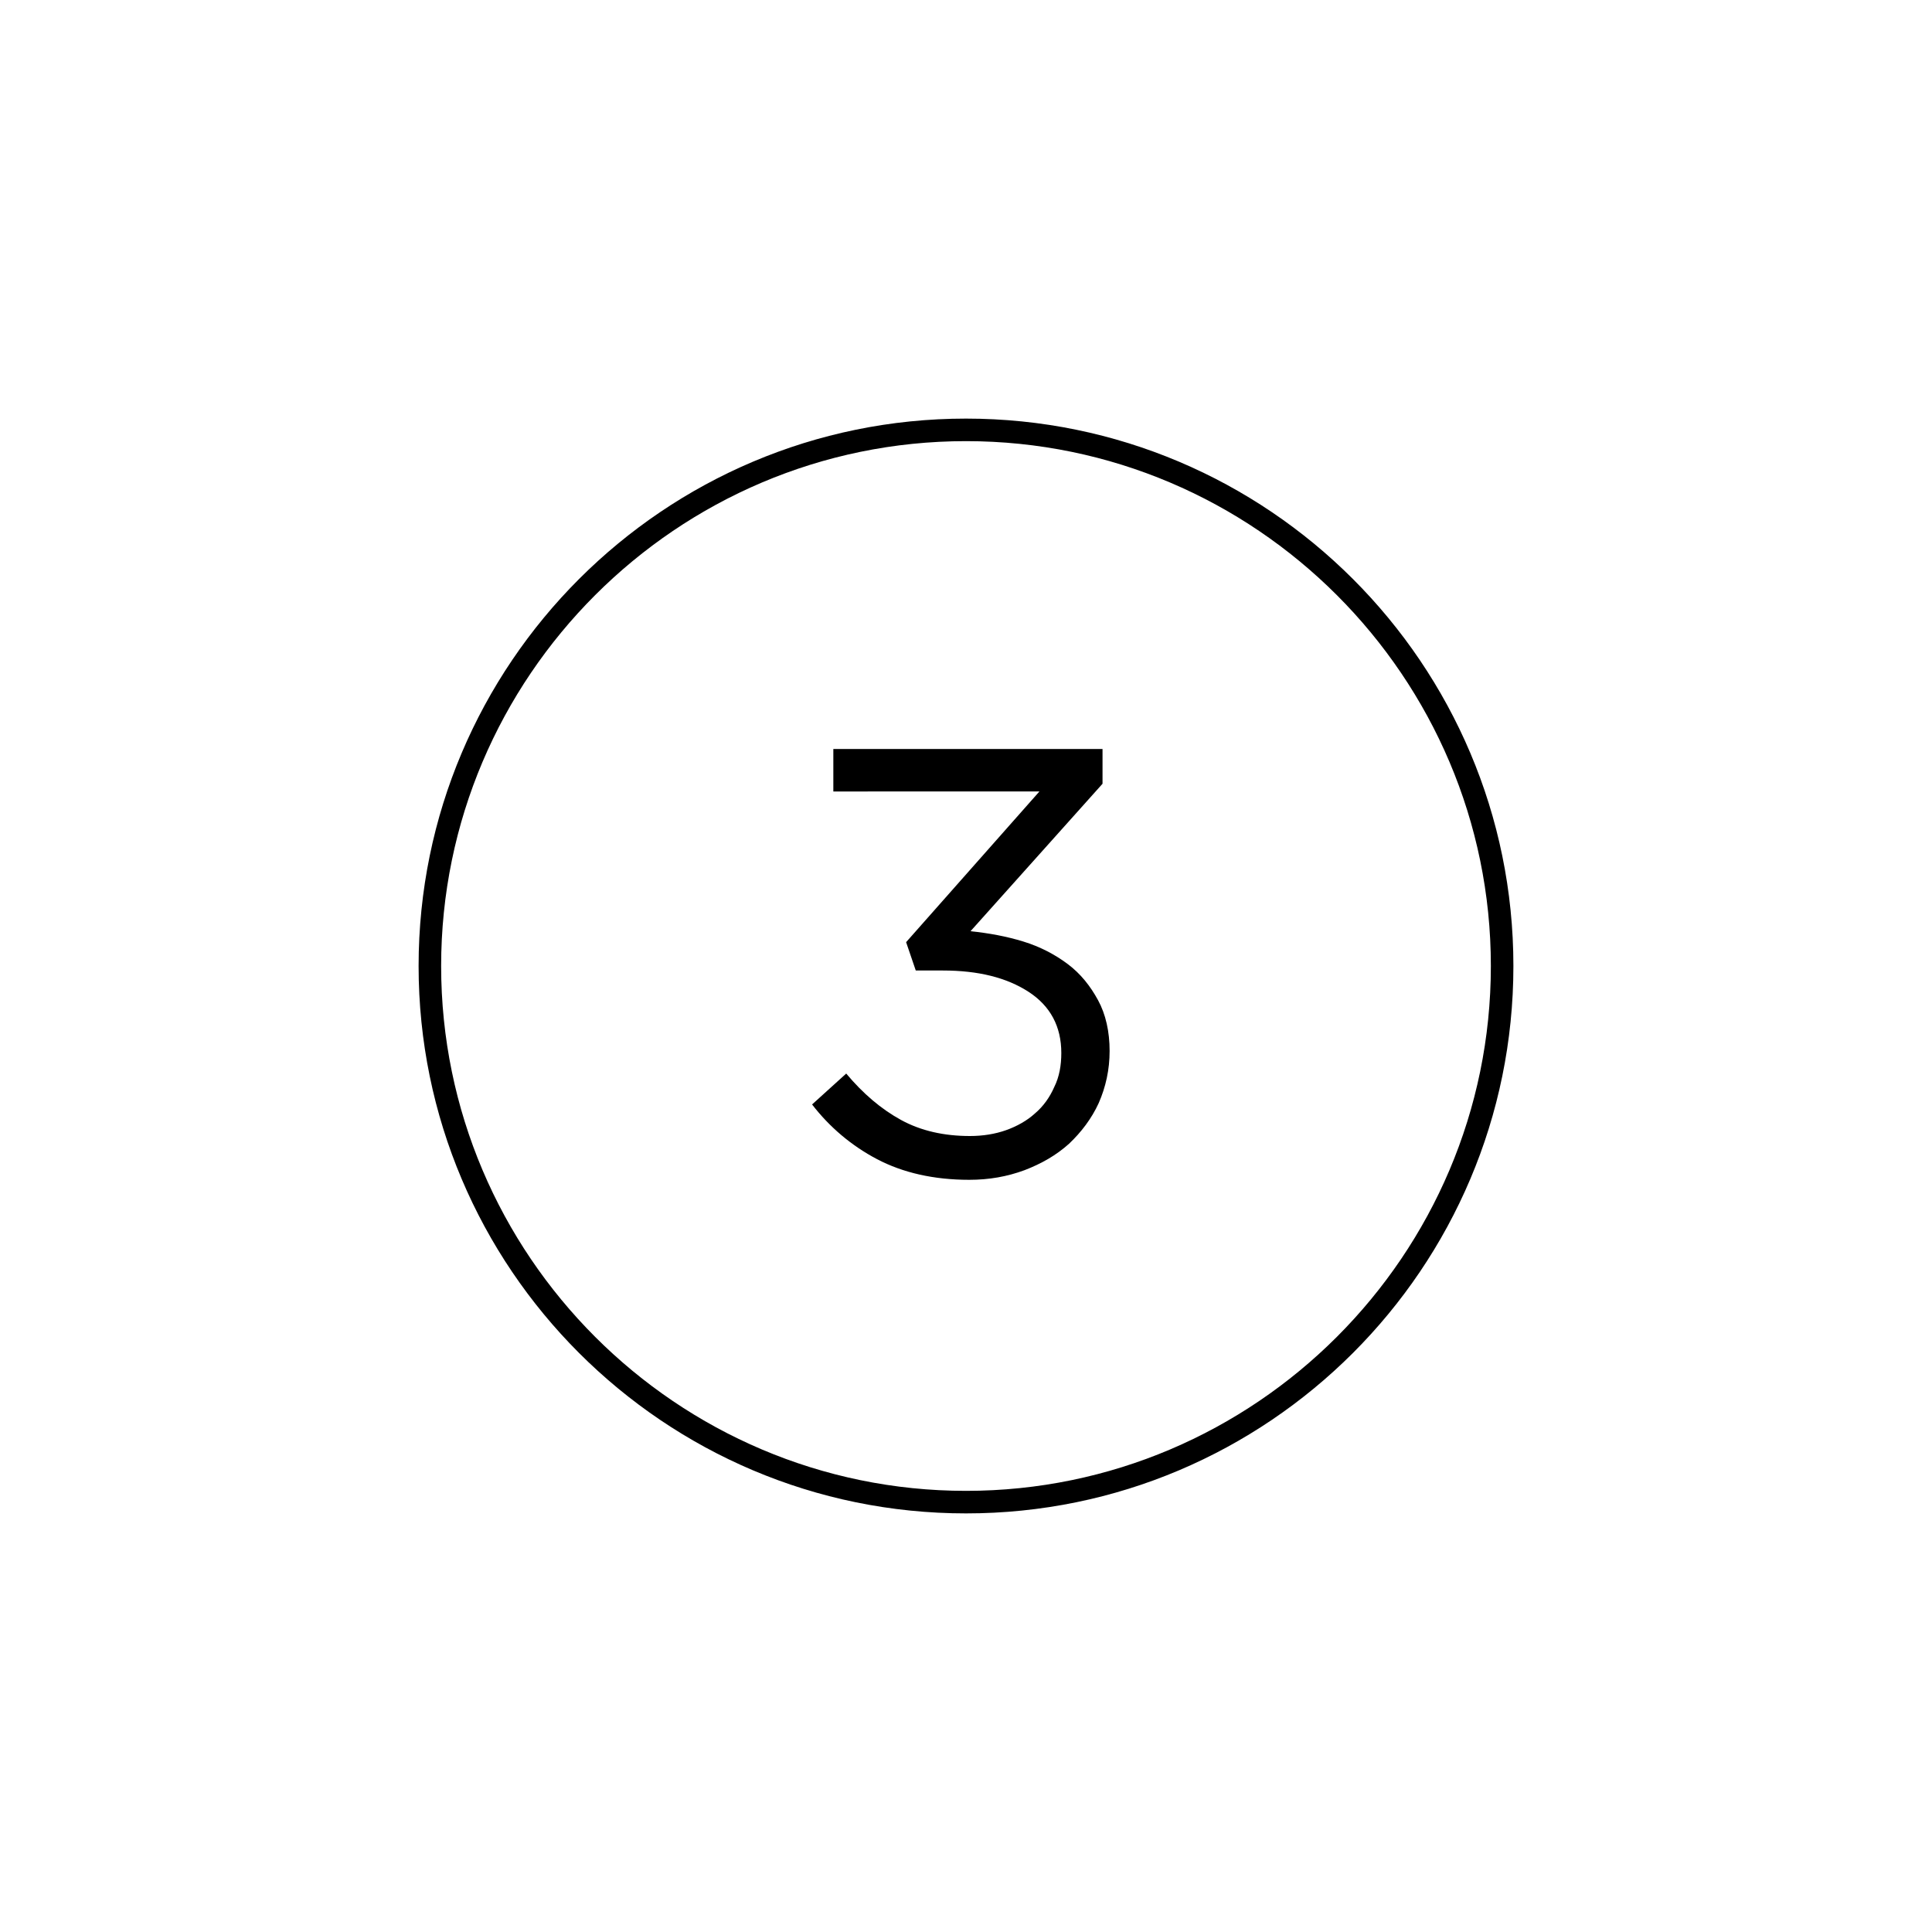 <?xml version="1.0" encoding="utf-8"?>
<!-- Generator: Adobe Illustrator 26.5.0, SVG Export Plug-In . SVG Version: 6.00 Build 0)  -->
<svg version="1.1" id="Capa_1" xmlns="http://www.w3.org/2000/svg" xmlns:xlink="http://www.w3.org/1999/xlink" x="0px" y="0px"
	 viewBox="0 0 300 300" style="enable-background:new 0 0 300 300;" xml:space="preserve">
<style type="text/css">
	.st0{fill:#000 ;}
</style>
<g>
	<g>
		<path class="st0" d="M129.4,122.9v-6.6h41.8v5.4l-20.5,22.9c2.9,0.3,5.6,0.8,8.2,1.6c2.6,0.8,4.9,2,6.9,3.5c2,1.5,3.5,3.4,4.7,5.6
			c1.2,2.2,1.8,4.9,1.8,7.9c0,2.9-0.6,5.6-1.7,8.1c-1.1,2.4-2.7,4.5-4.6,6.3c-2,1.8-4.3,3.1-6.9,4.1c-2.7,1-5.5,1.5-8.6,1.5
			c-5.5,0-10.3-1.1-14.3-3.2s-7.4-5-10.1-8.5l5.3-4.8c2.6,3.1,5.4,5.5,8.5,7.2s6.7,2.5,10.7,2.5c2,0,3.9-0.3,5.6-0.9
			c1.7-0.6,3.3-1.5,4.5-2.6c1.3-1.1,2.3-2.5,3-4.1c0.8-1.6,1.1-3.4,1.1-5.3c0-4.1-1.7-7.3-5.1-9.5c-3.4-2.2-7.8-3.3-13.3-3.3h-4.2
			l-1.5-4.4l20.7-23.4H129.4z"/>
	</g>
	<path class="st0" d="M150,235c-46.9,0-85-38.1-85-85c0-46.9,38.1-85,85-85c46.9,0,85,38.1,85,85C235,196.9,196.9,235,150,235
		 M150,68.5c-44.9,0-81.5,36.6-81.5,81.5c0,44.9,36.6,81.5,81.5,81.5c44.9,0,81.5-36.6,81.5-81.5C231.5,105.1,194.9,68.5,150,68.5"
		/>
</g>
</svg>
